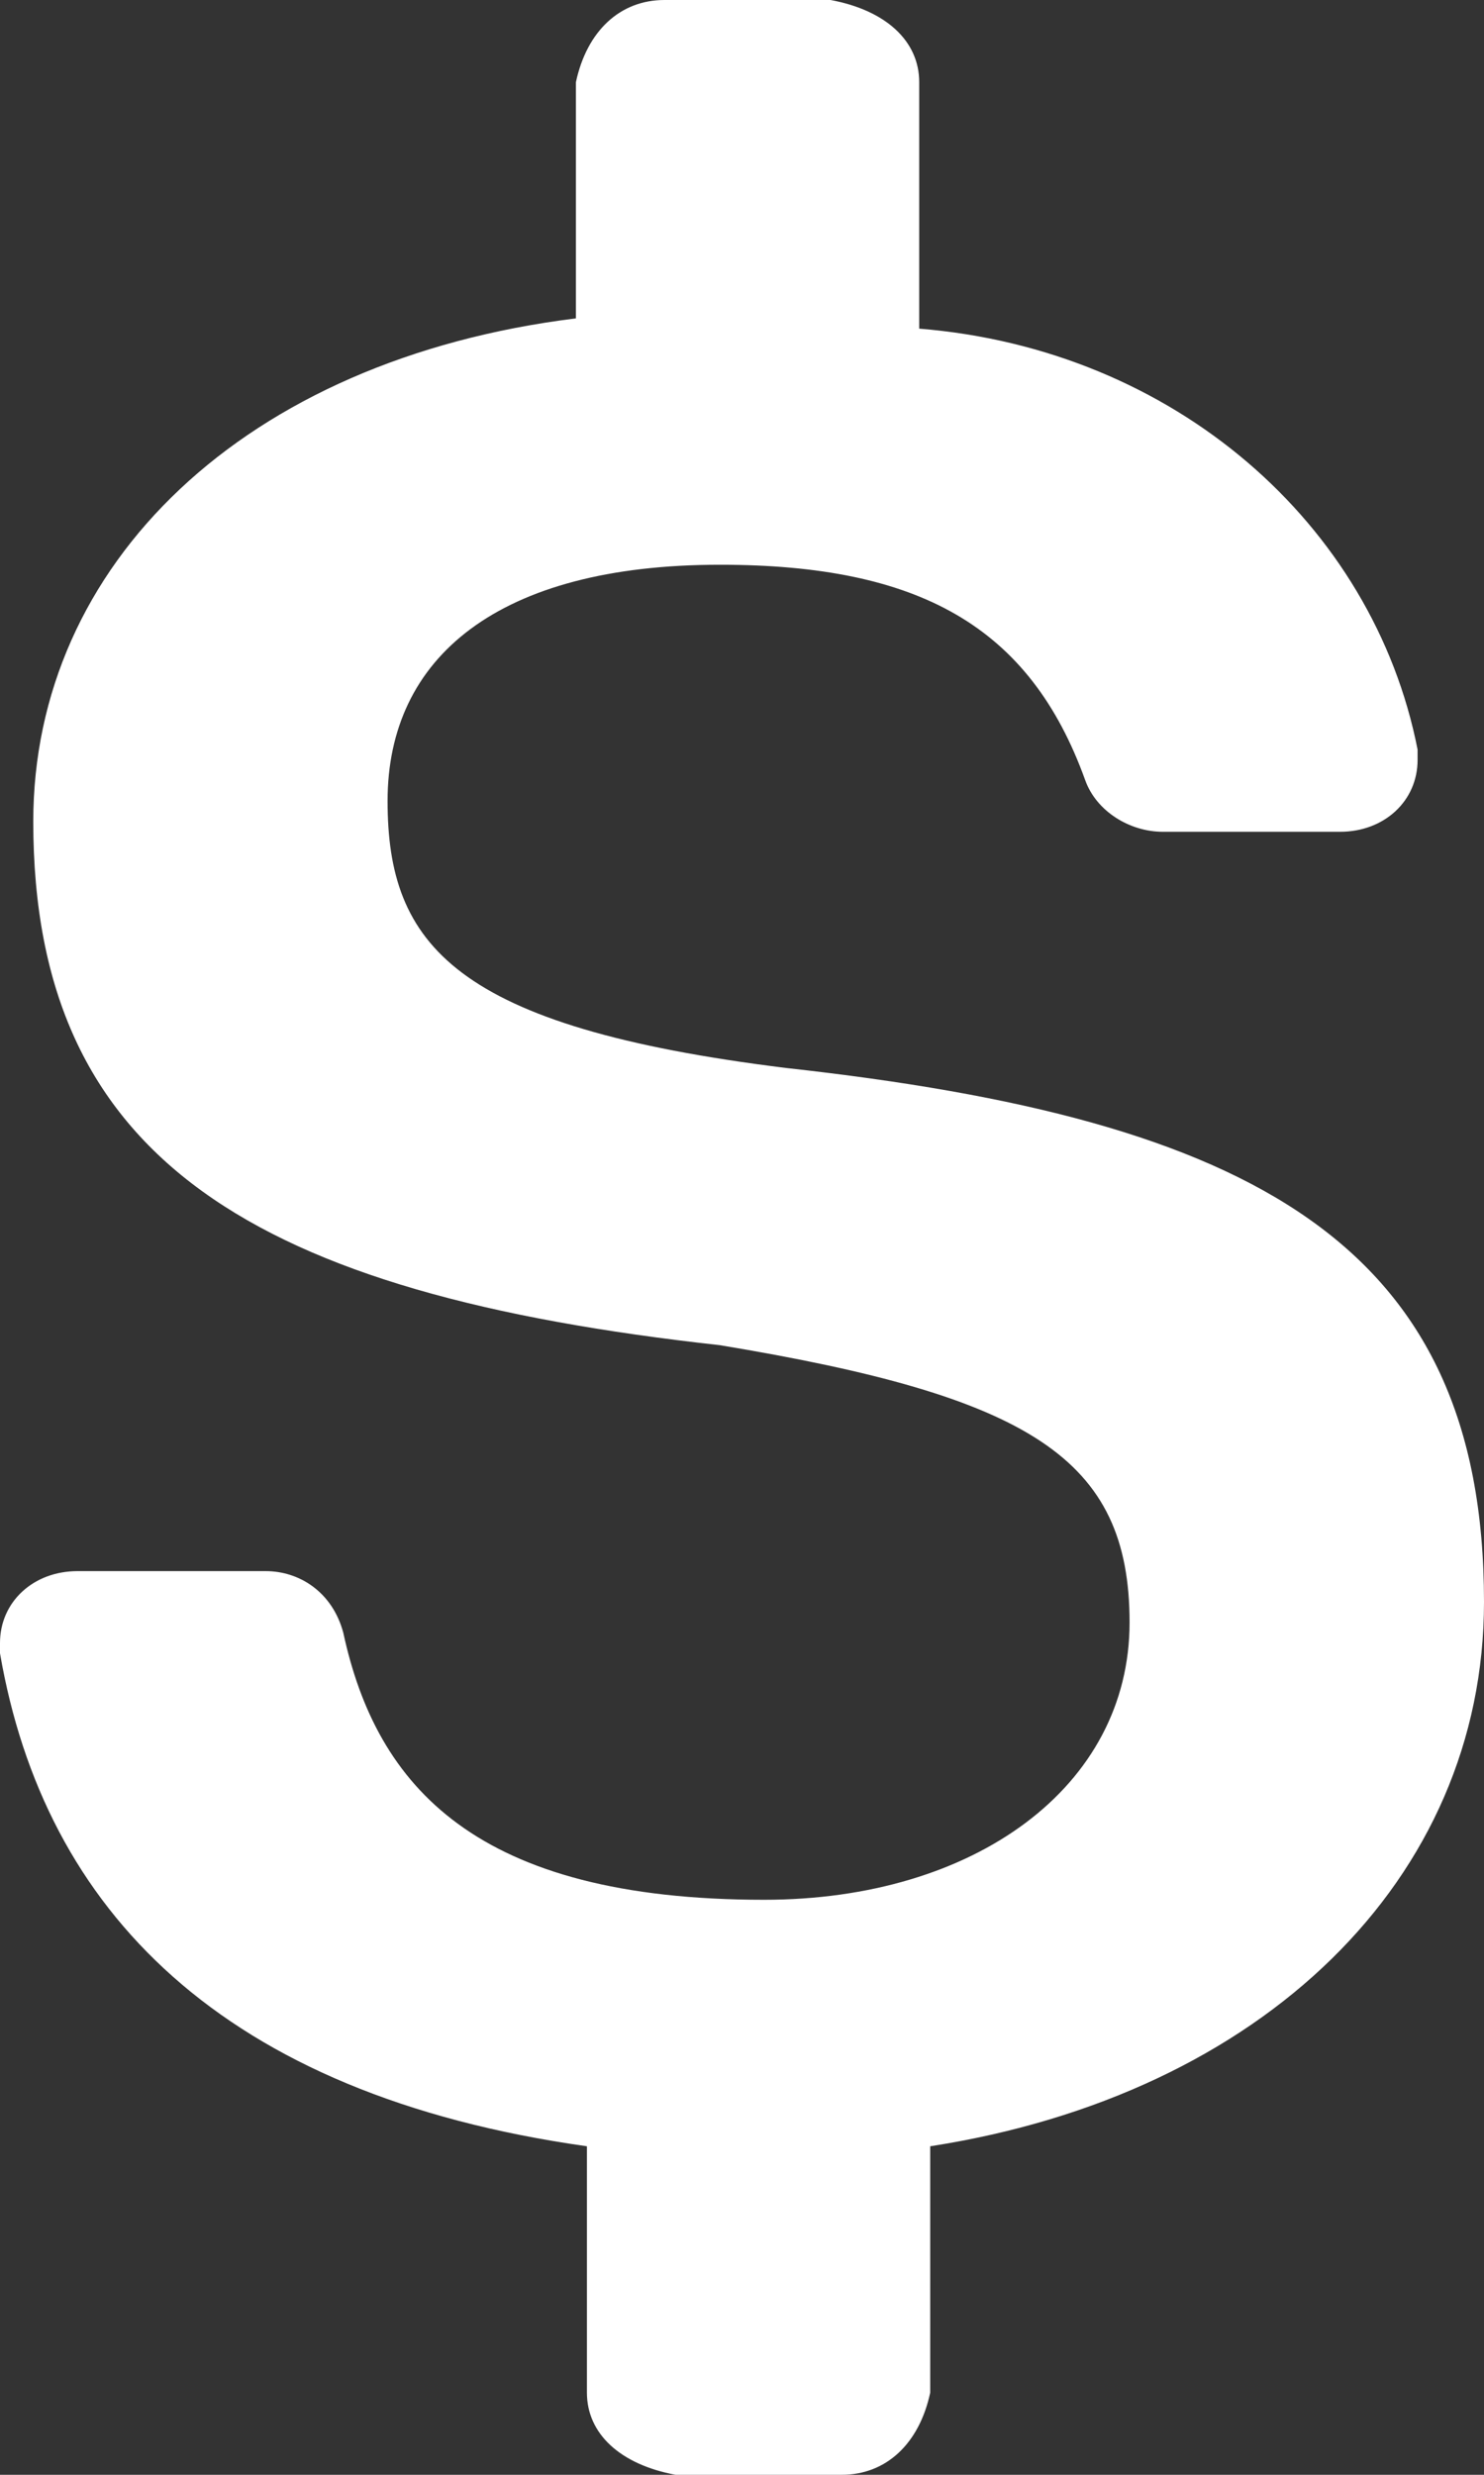 <svg width="12" height="20" viewBox="0 0 12 20" fill="none" xmlns="http://www.w3.org/2000/svg">
<rect x="0" y="0" width="12" height="20" fill="#333333" stroke="none"/>
<path d="M12 12.946C12 10.041 10.119 9.046 6.358 8.631C3.672 8.299 3.134 7.635 3.134 6.473C3.134 5.311 4.03 4.564 5.821 4.564C7.433 4.564 8.328 5.062 8.776 6.307C8.866 6.556 9.134 6.722 9.403 6.722H10.836C11.194 6.722 11.463 6.473 11.463 6.141V6.058C11.104 4.232 9.492 2.822 7.433 2.656V0.664C7.433 0.332 7.164 0.083 6.716 0H5.373C5.015 0 4.746 0.249 4.657 0.664V2.573C1.97 2.905 0.269 4.564 0.269 6.639C0.269 9.378 2.06 10.456 5.821 10.871C8.328 11.286 9.134 11.784 9.134 13.112C9.134 14.44 7.88 15.353 6.179 15.353C3.851 15.353 3.045 14.44 2.776 13.195C2.687 12.863 2.418 12.697 2.149 12.697H0.627C0.269 12.697 0 12.946 0 13.278V13.361C0.358 15.436 1.791 16.929 4.746 17.345V19.336C4.746 19.668 5.015 19.917 5.463 20H6.806C7.164 20 7.433 19.751 7.522 19.336V17.345C10.209 16.929 12 15.187 12 12.946Z" fill="white"/>
</svg>

